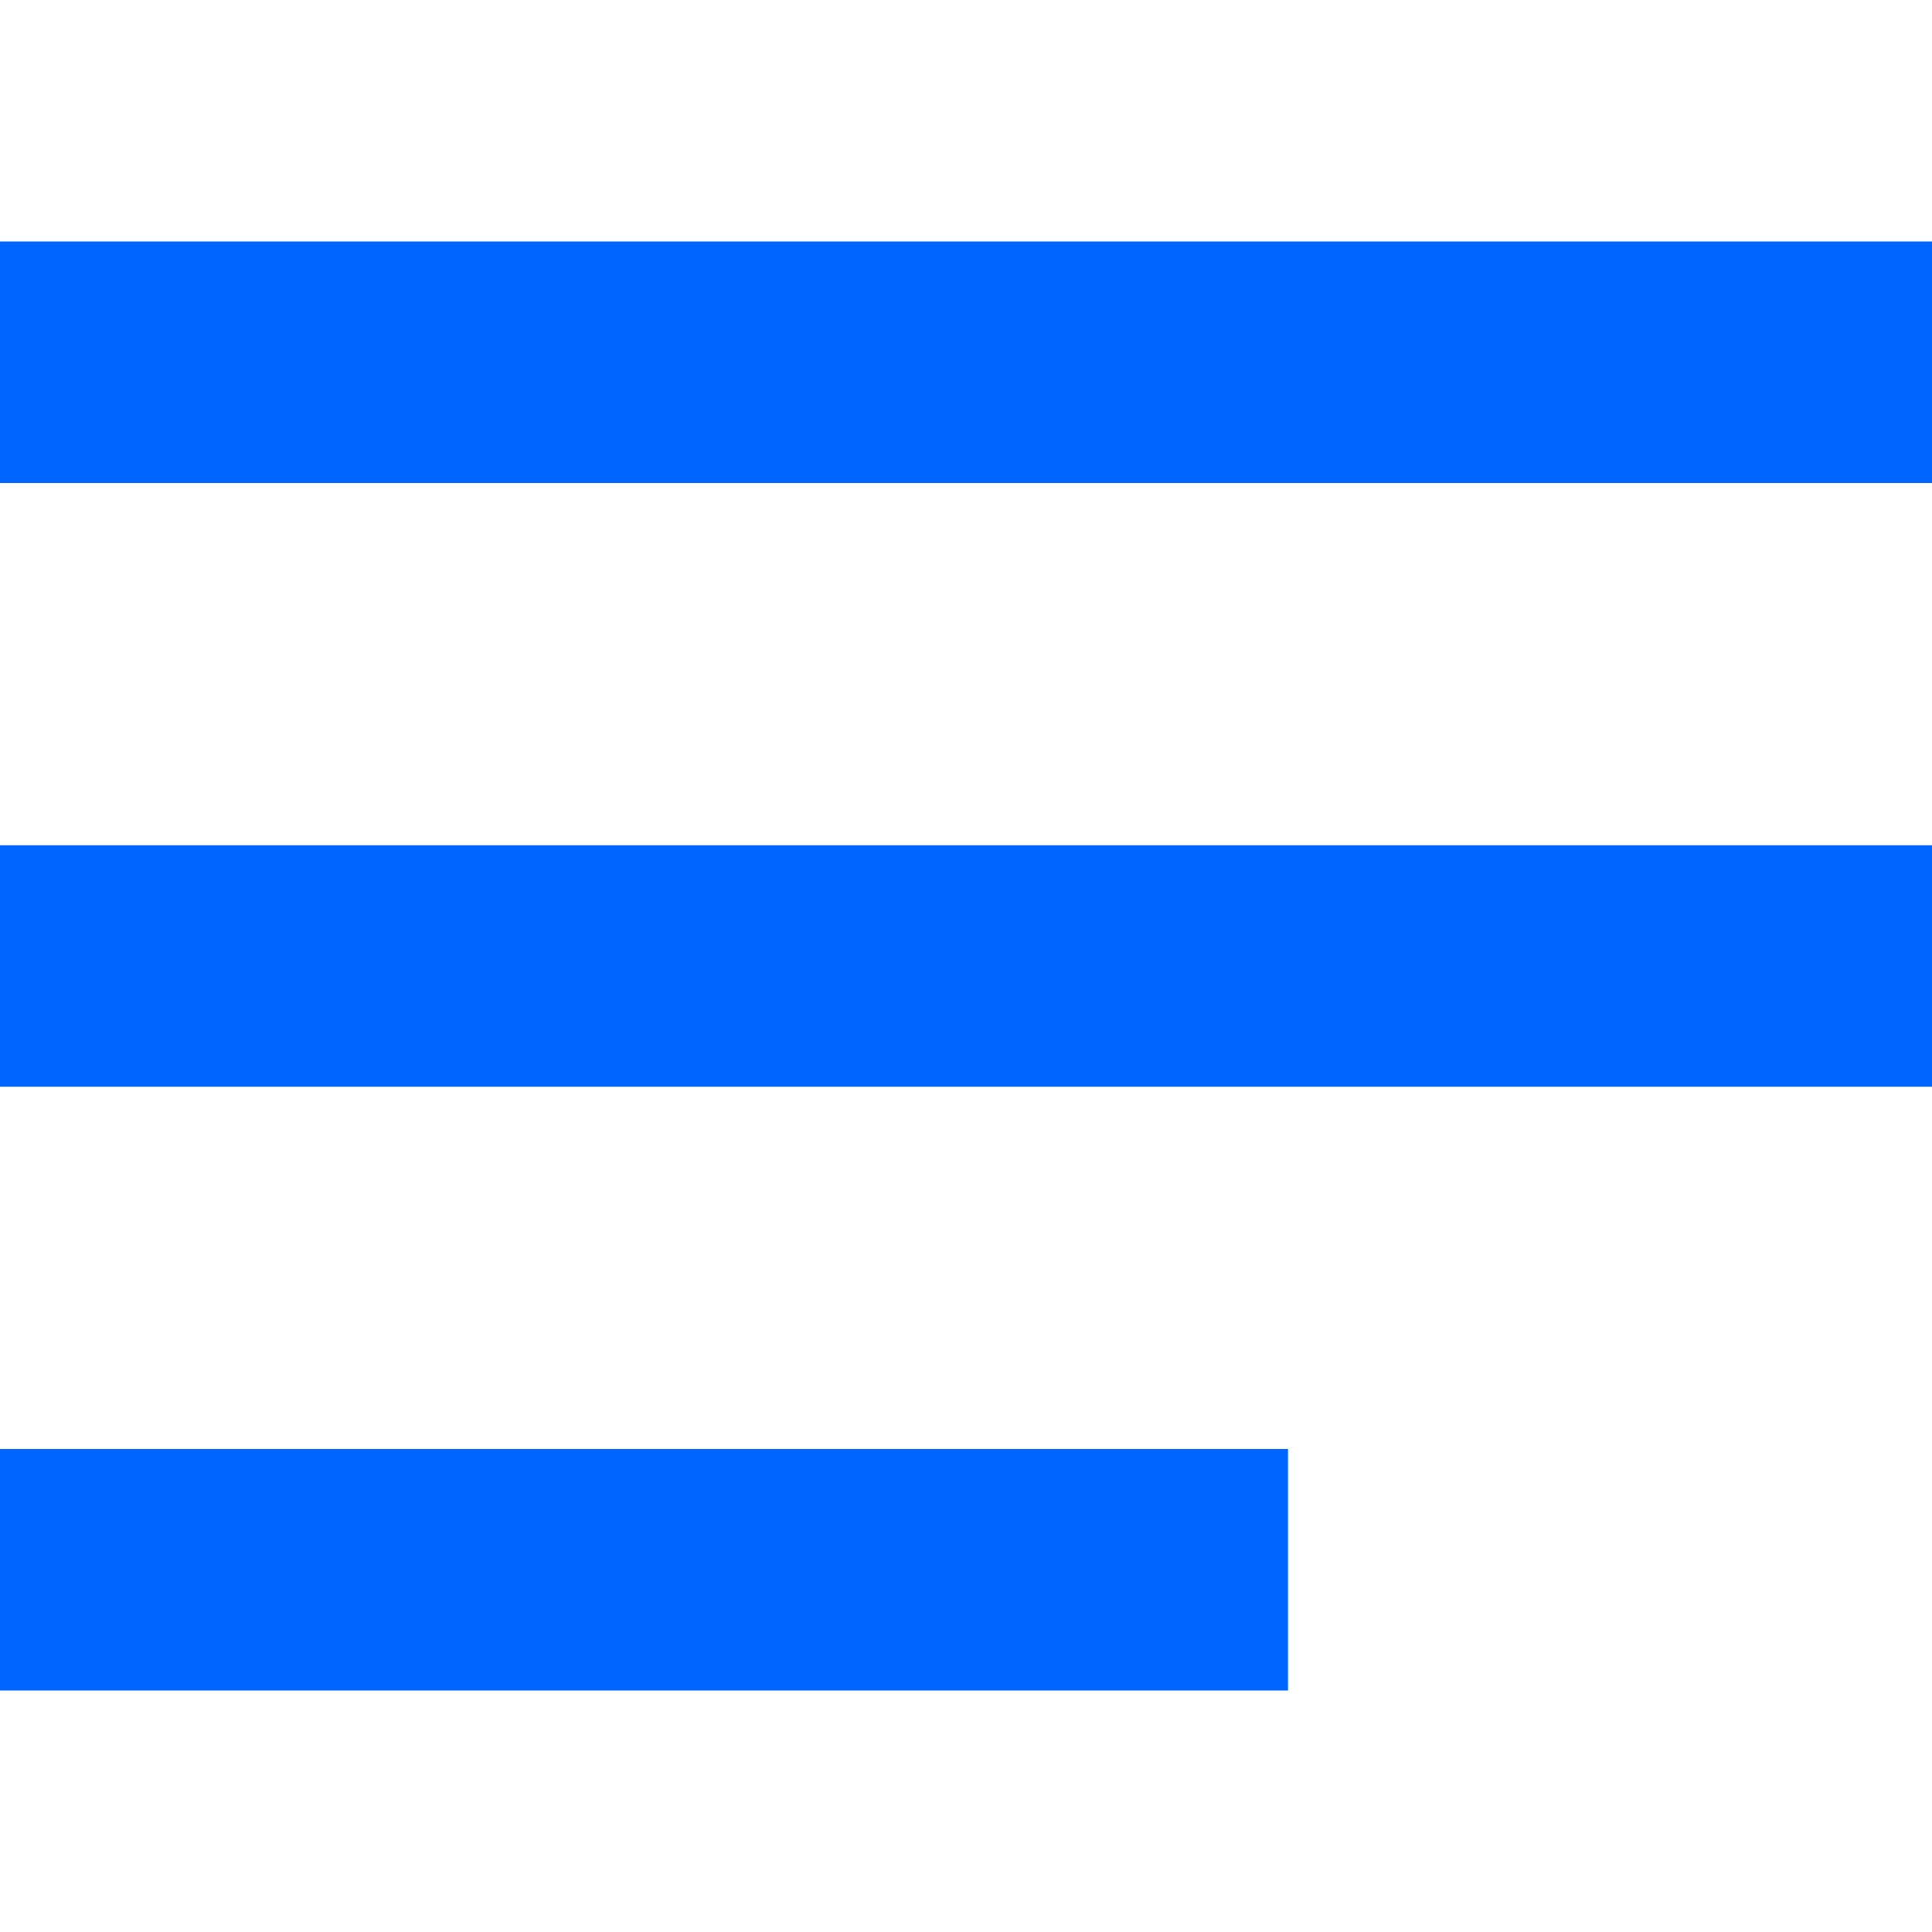 <svg width="24" height="24" viewBox="0 0 24 24" fill="none" xmlns="http://www.w3.org/2000/svg">
<rect y="3" width="24" height="3" fill="#0064FF"/>
<rect y="18" width="16" height="3" fill="#0064FF"/>
<rect y="10.5" width="24" height="3" fill="#0064FF"/>
</svg>

